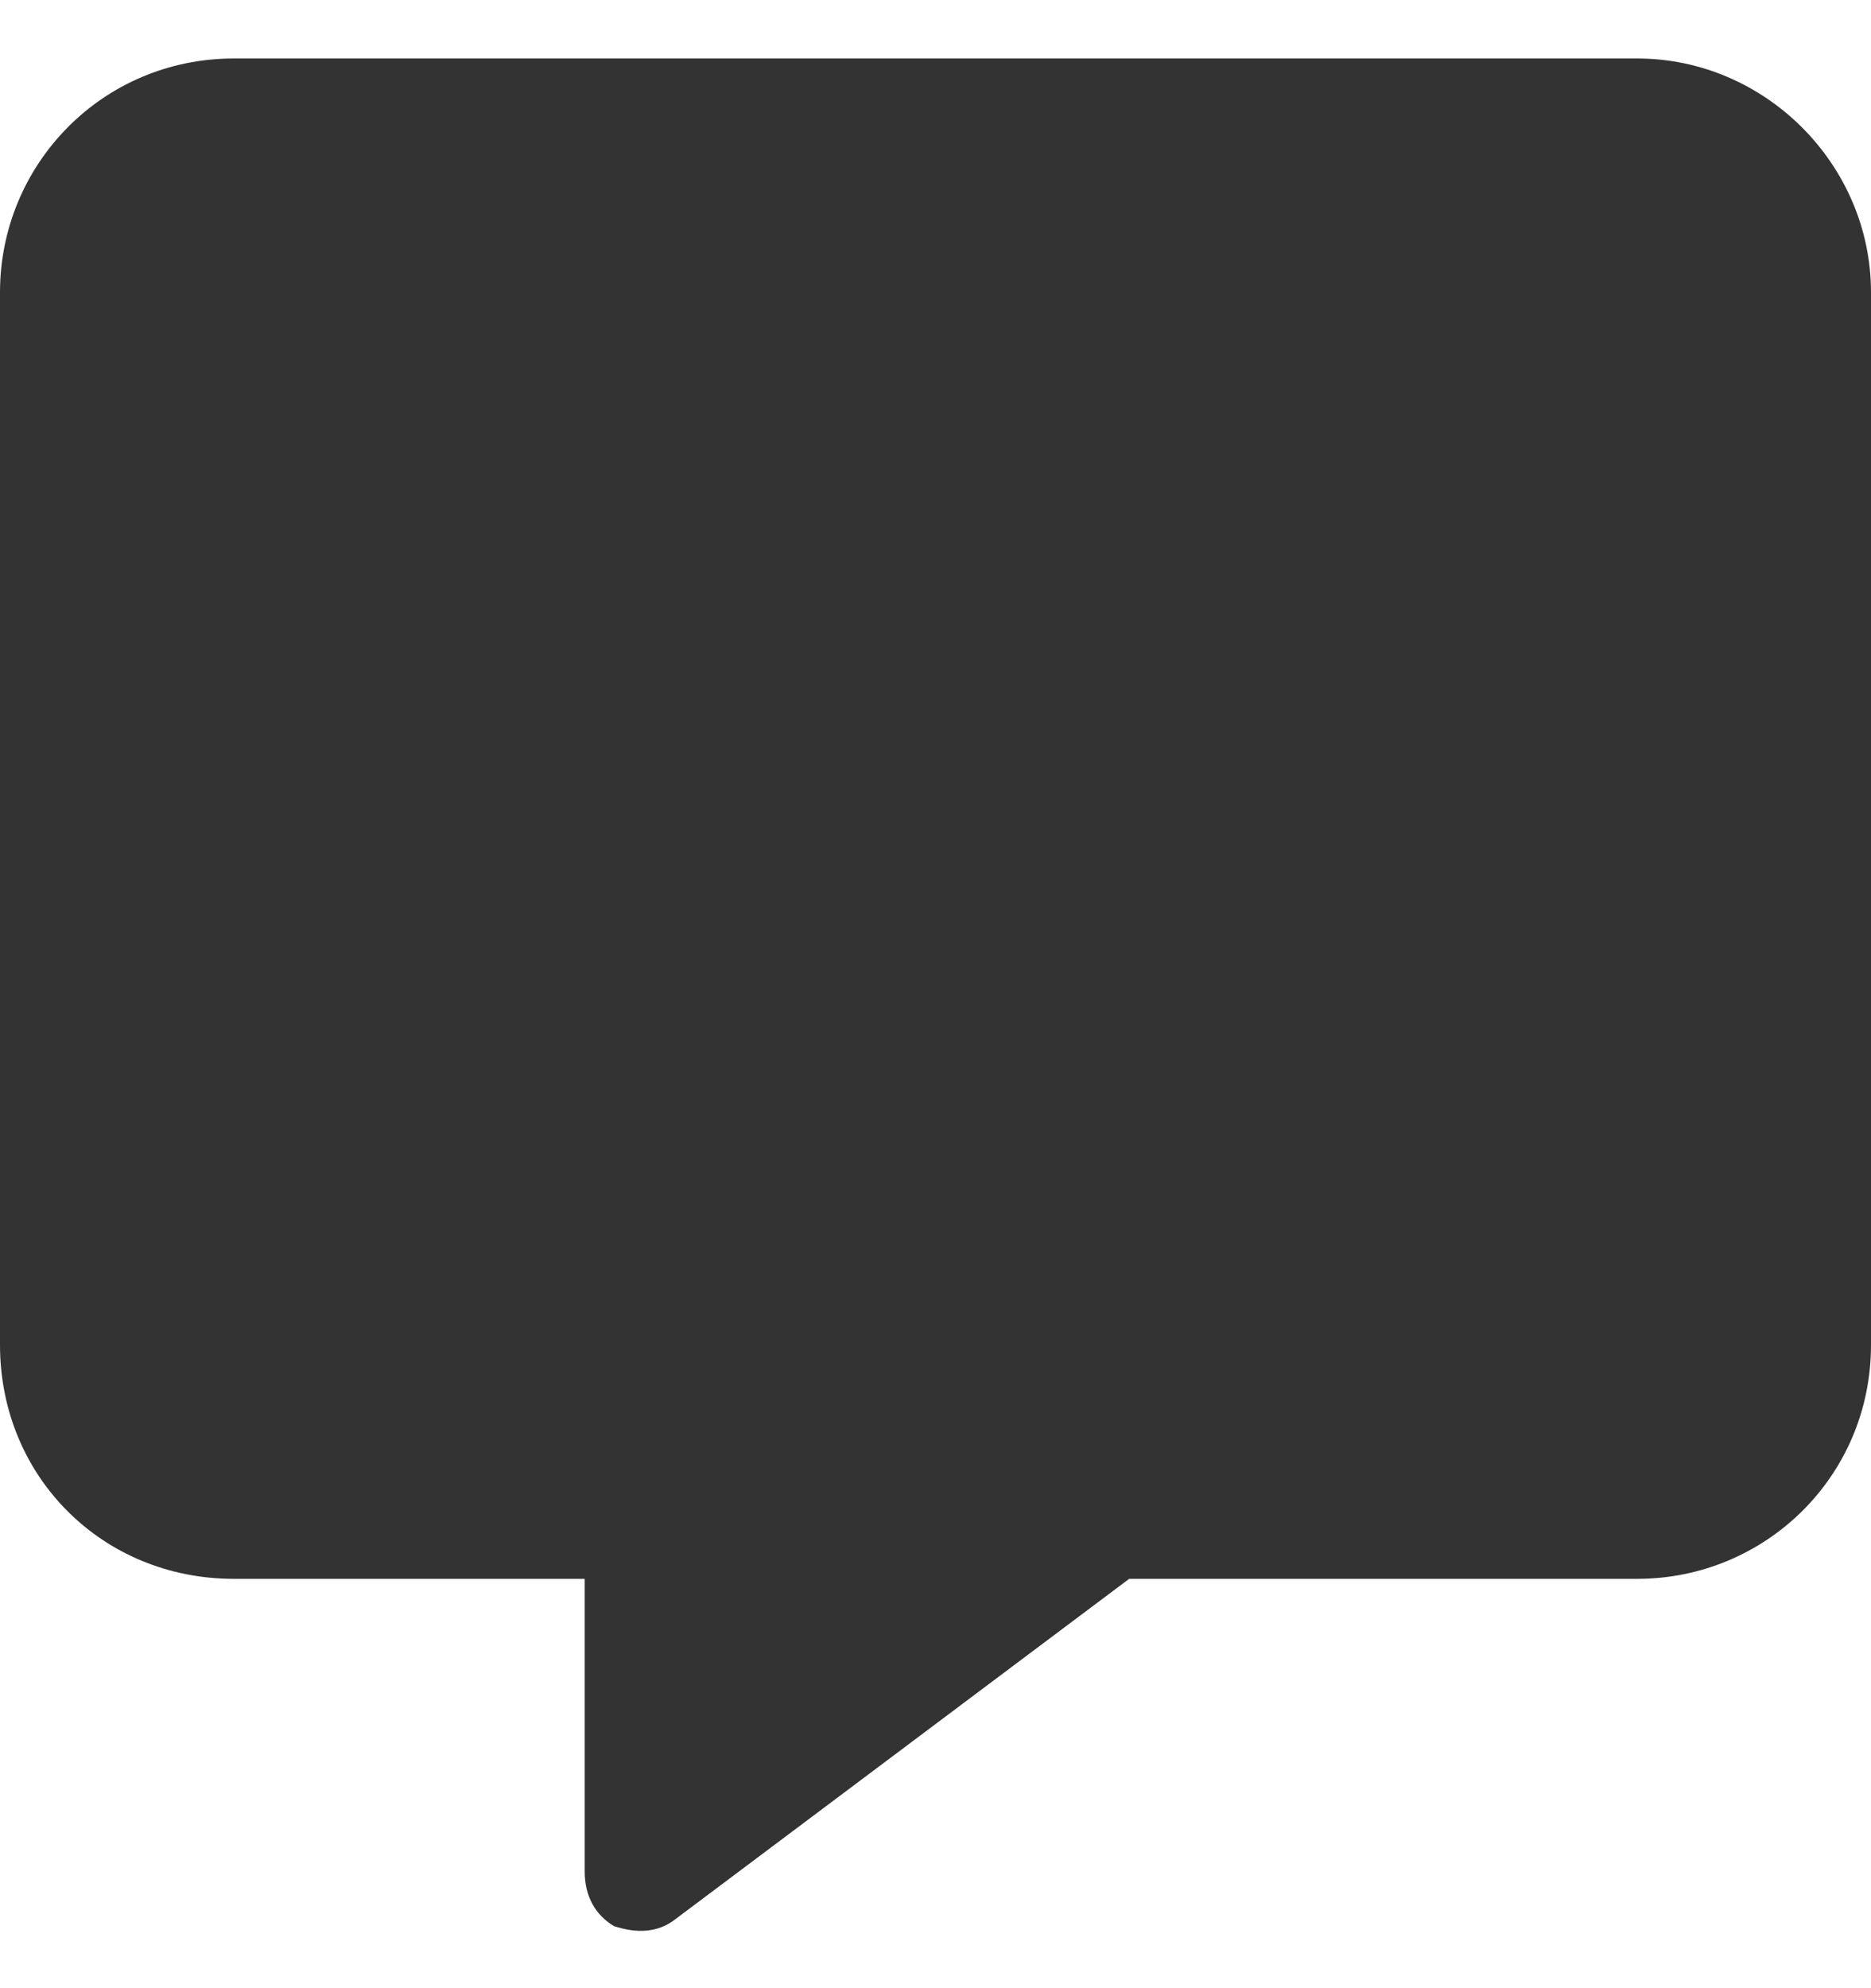 <svg width="16" height="17" viewBox="0 0 16 17" fill="none" xmlns="http://www.w3.org/2000/svg">
<path d="M2 0.5H14C15.094 0.5 16 1.406 16 2.5V11.5C16 12.625 15.094 13.5 14 13.5H9.656L5.781 16.406C5.625 16.531 5.438 16.531 5.25 16.469C5.094 16.375 5 16.219 5 16V13.5H2C0.875 13.5 0 12.625 0 11.5V2.5C0 1.406 0.875 0.5 2 0.5Z" fill="#333333"/>
</svg>
